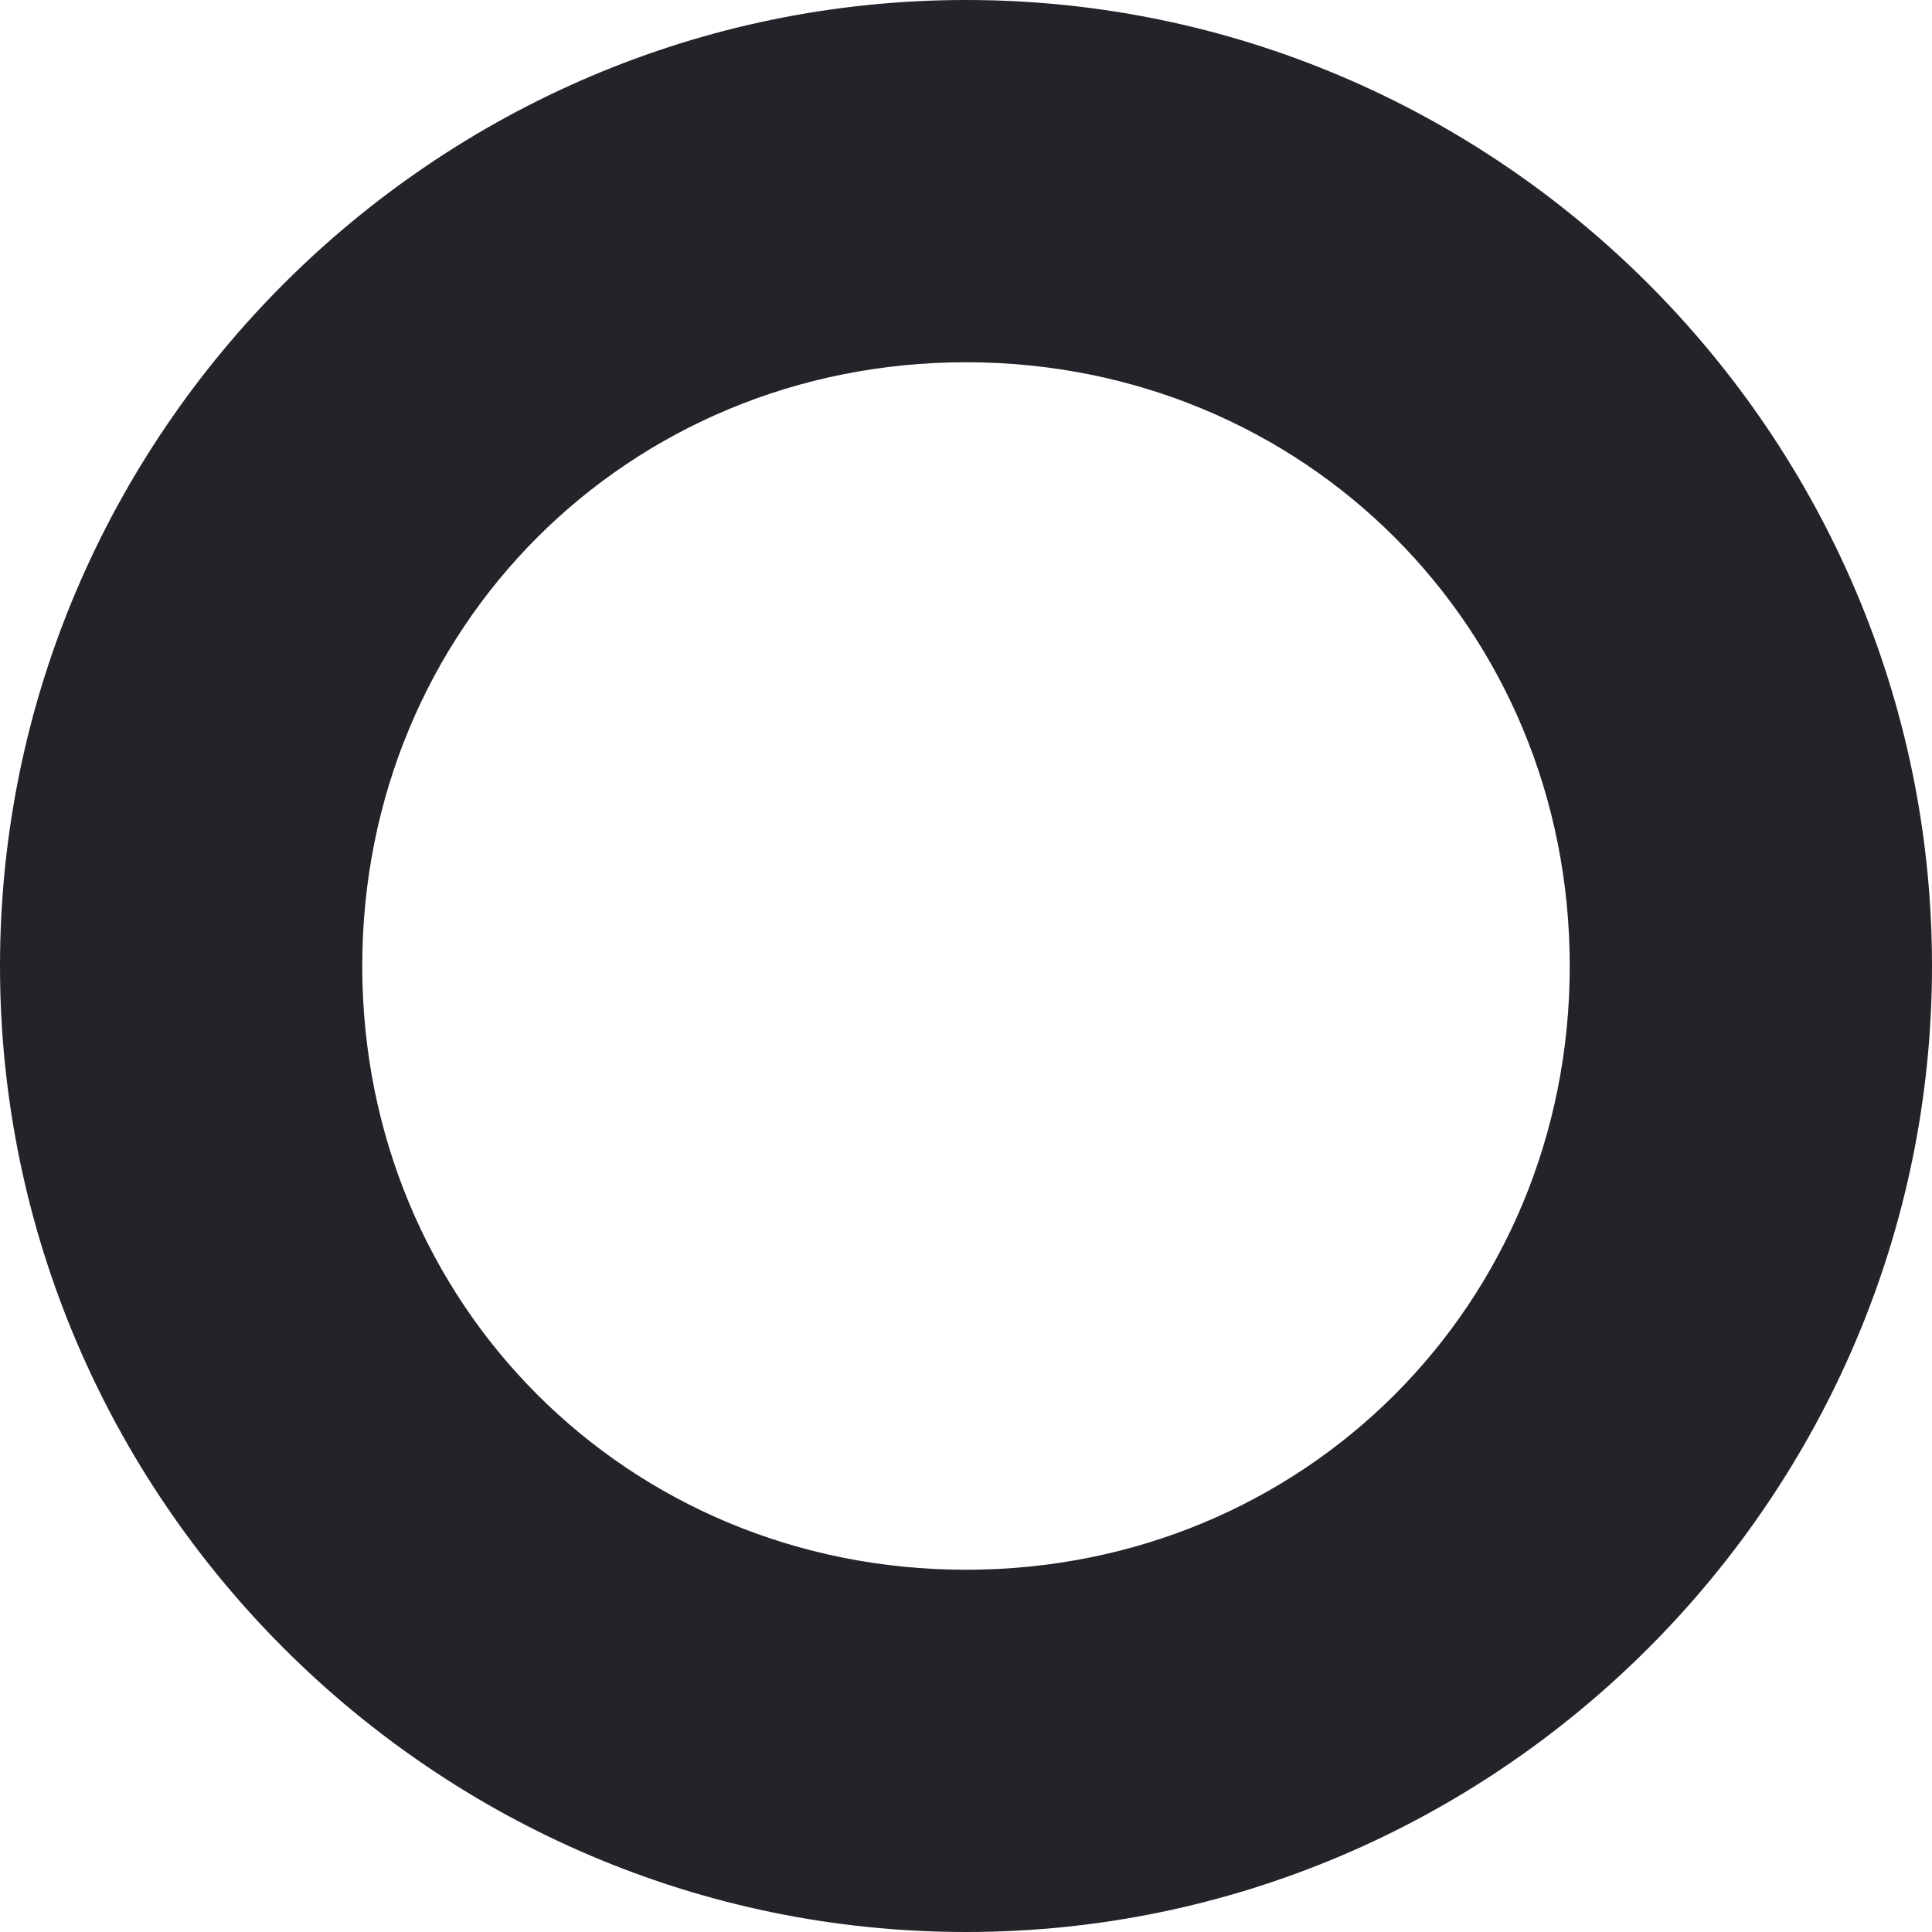 <svg width="128" height="128" xmlns="http://www.w3.org/2000/svg" viewBox="0 0 16 16">
	<style>
		path { fill:#232329; }
		@media (prefers-color-scheme: dark) {
      path { fill: #ffffff; }
    }
	</style>
	<path d="M8,3c2.8,0,5,2.2,5,5s-2.2,5-5,5s-5-2.2-5-5S5.2,3,8,3 M8,0C3.6,0,0,3.6,0,8s3.6,8,8,8s8-3.6,8-8S12.4,0,8,0L8,0z"/>
</svg>
